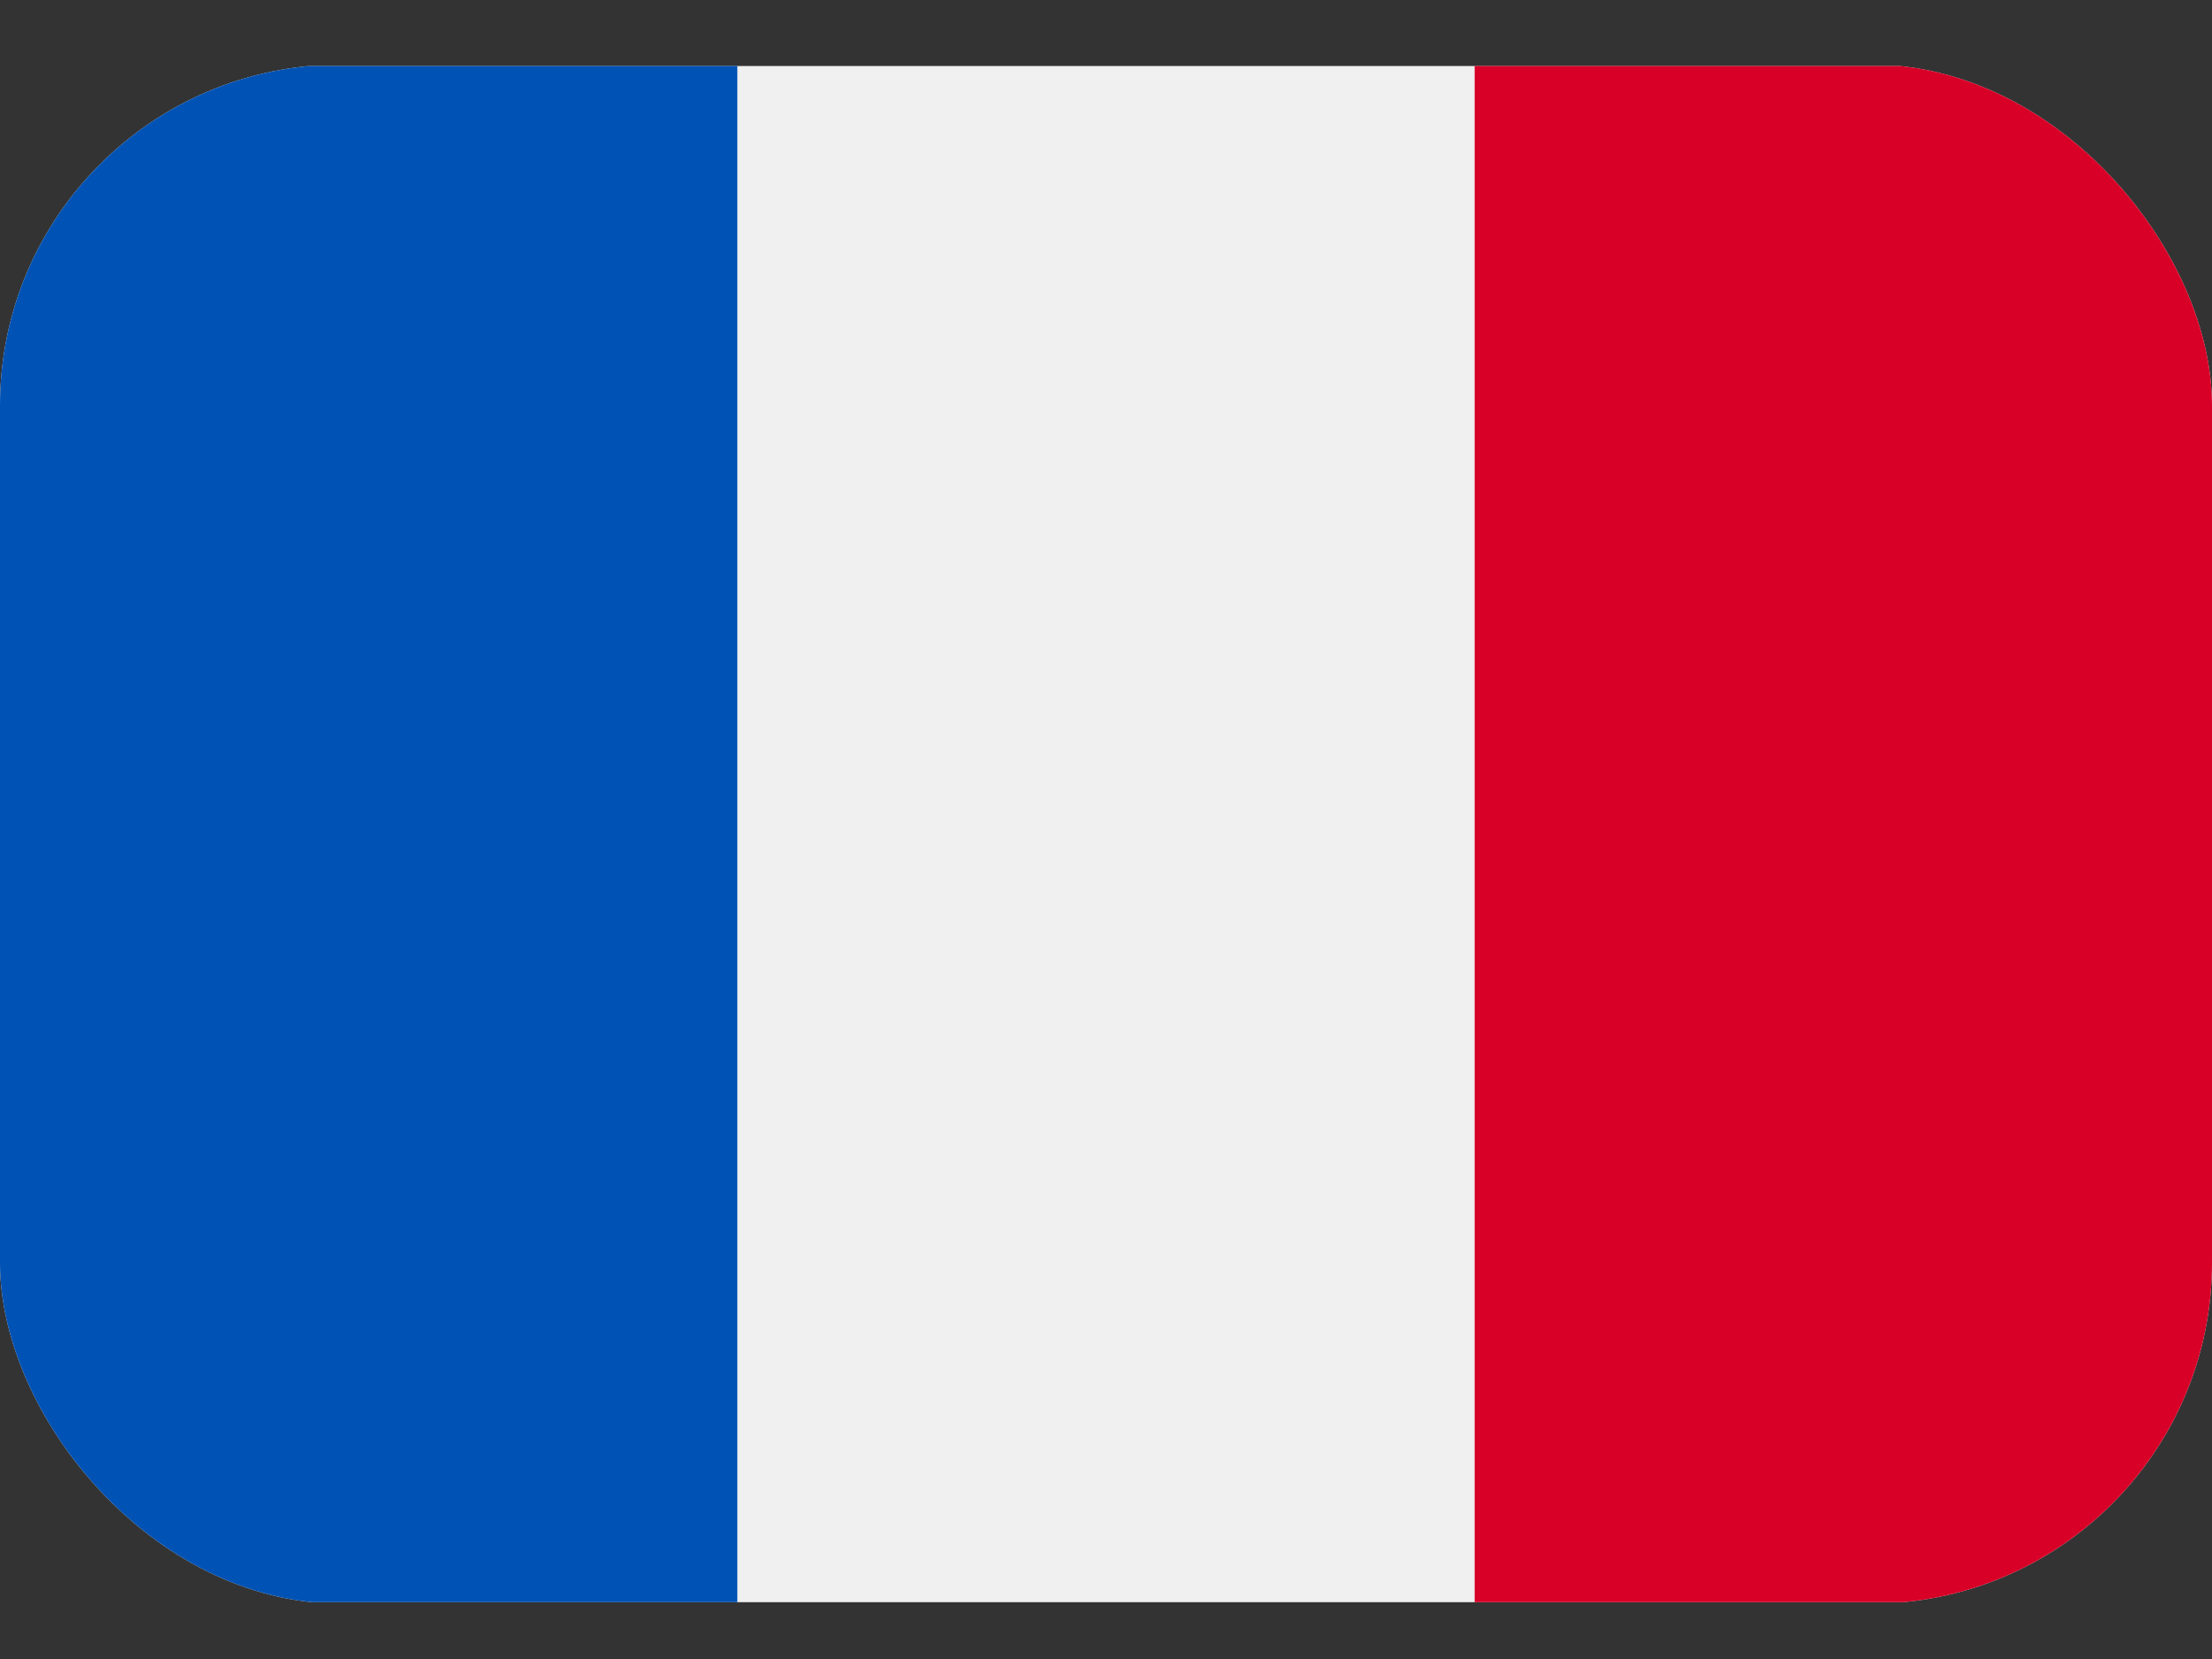 <?xml version="1.0" encoding="iso-8859-1"?>
<svg width="24" height="18" viewBox="0 0 24 18" fill="none" xmlns="http://www.w3.org/2000/svg">
<rect x="0" y="0" width="24" height="18" fill="#333333" stroke="none"/>
<g clip-path="url(#clip0_1_25)">
<path d="M24 0.716H0V17.384H24V0.716Z" fill="#F0F0F0"/>
<path d="M8 0.716H0V17.384H8V0.716Z" fill="#0052B4"/>
<path d="M24 0.716H16V17.384H24V0.716Z" fill="#D80027"/>
</g>
<defs>
<clipPath id="clip0_1_25">
<rect y="0.7" width="24" height="16.7" rx="3.7" fill="white"/>
</clipPath>
</defs>
</svg>
